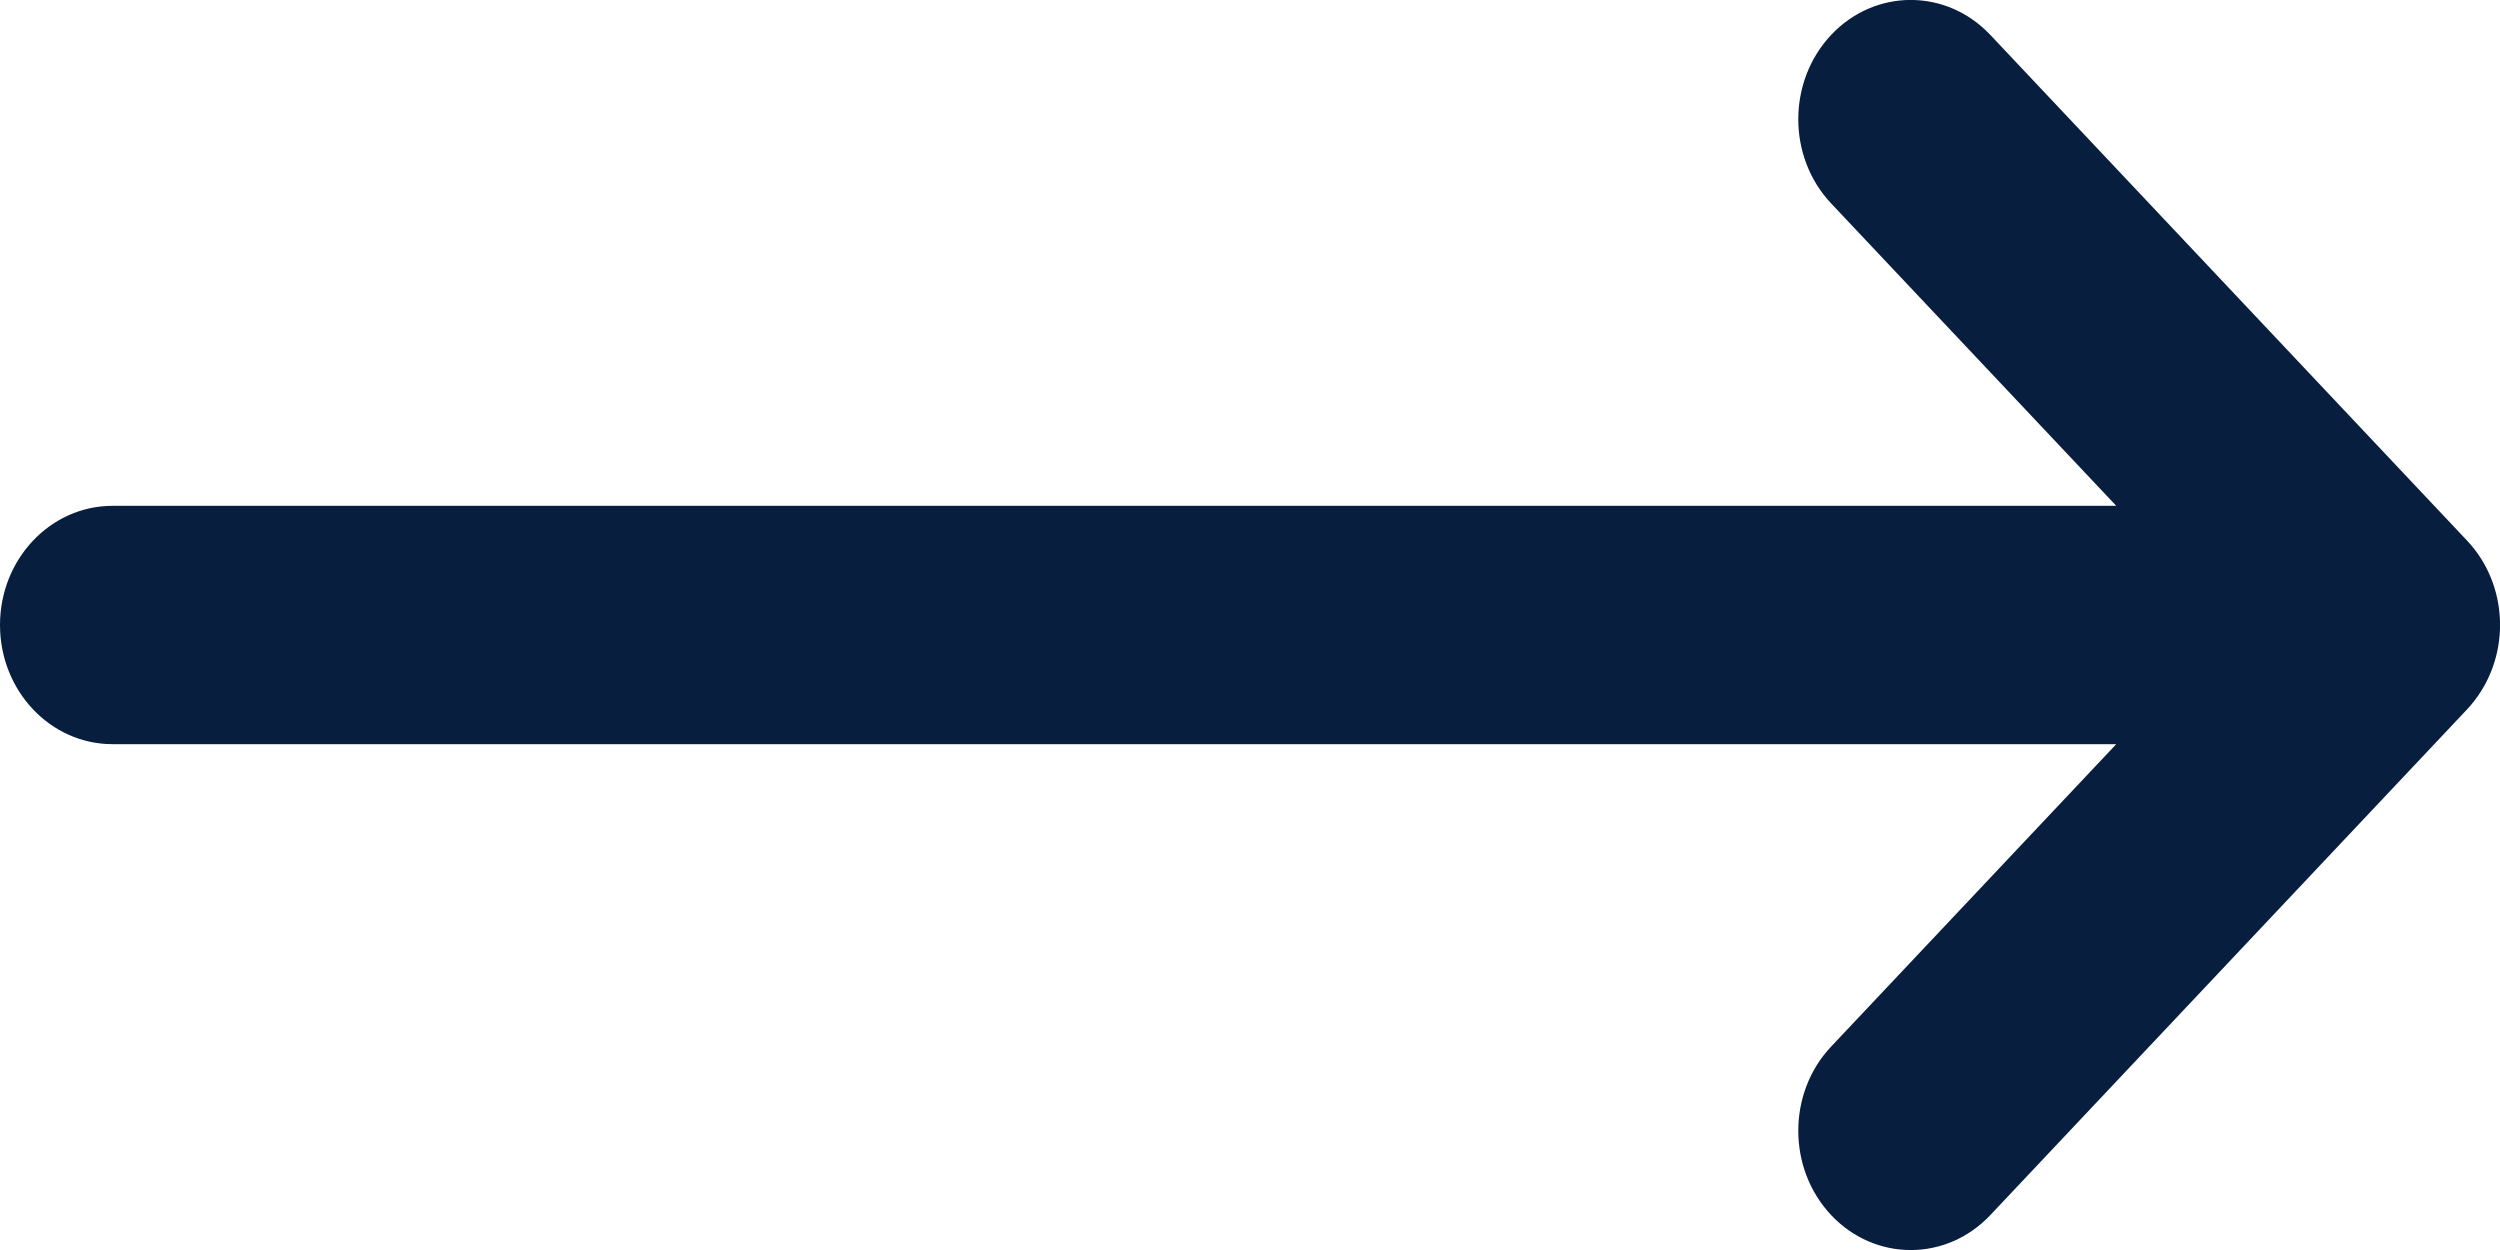 <svg width="12" height="6" viewBox="0 0 12 6" fill="none" xmlns="http://www.w3.org/2000/svg">
<path d="M8.79 0.167C9.001 -0.056 9.342 -0.056 9.553 0.167L11.842 2.595C12.04 2.805 12.052 3.136 11.879 3.361C11.868 3.376 11.855 3.391 11.842 3.405L9.553 5.833C9.342 6.056 9.001 6.056 8.79 5.833C8.579 5.609 8.579 5.246 8.79 5.023L10.158 3.572H0.54C0.242 3.572 2.19657e-05 3.316 0 3C0 2.684 0.242 2.428 0.54 2.428H10.158L8.79 0.977C8.579 0.754 8.579 0.391 8.79 0.167Z" fill="#071E3F"/>
</svg>

